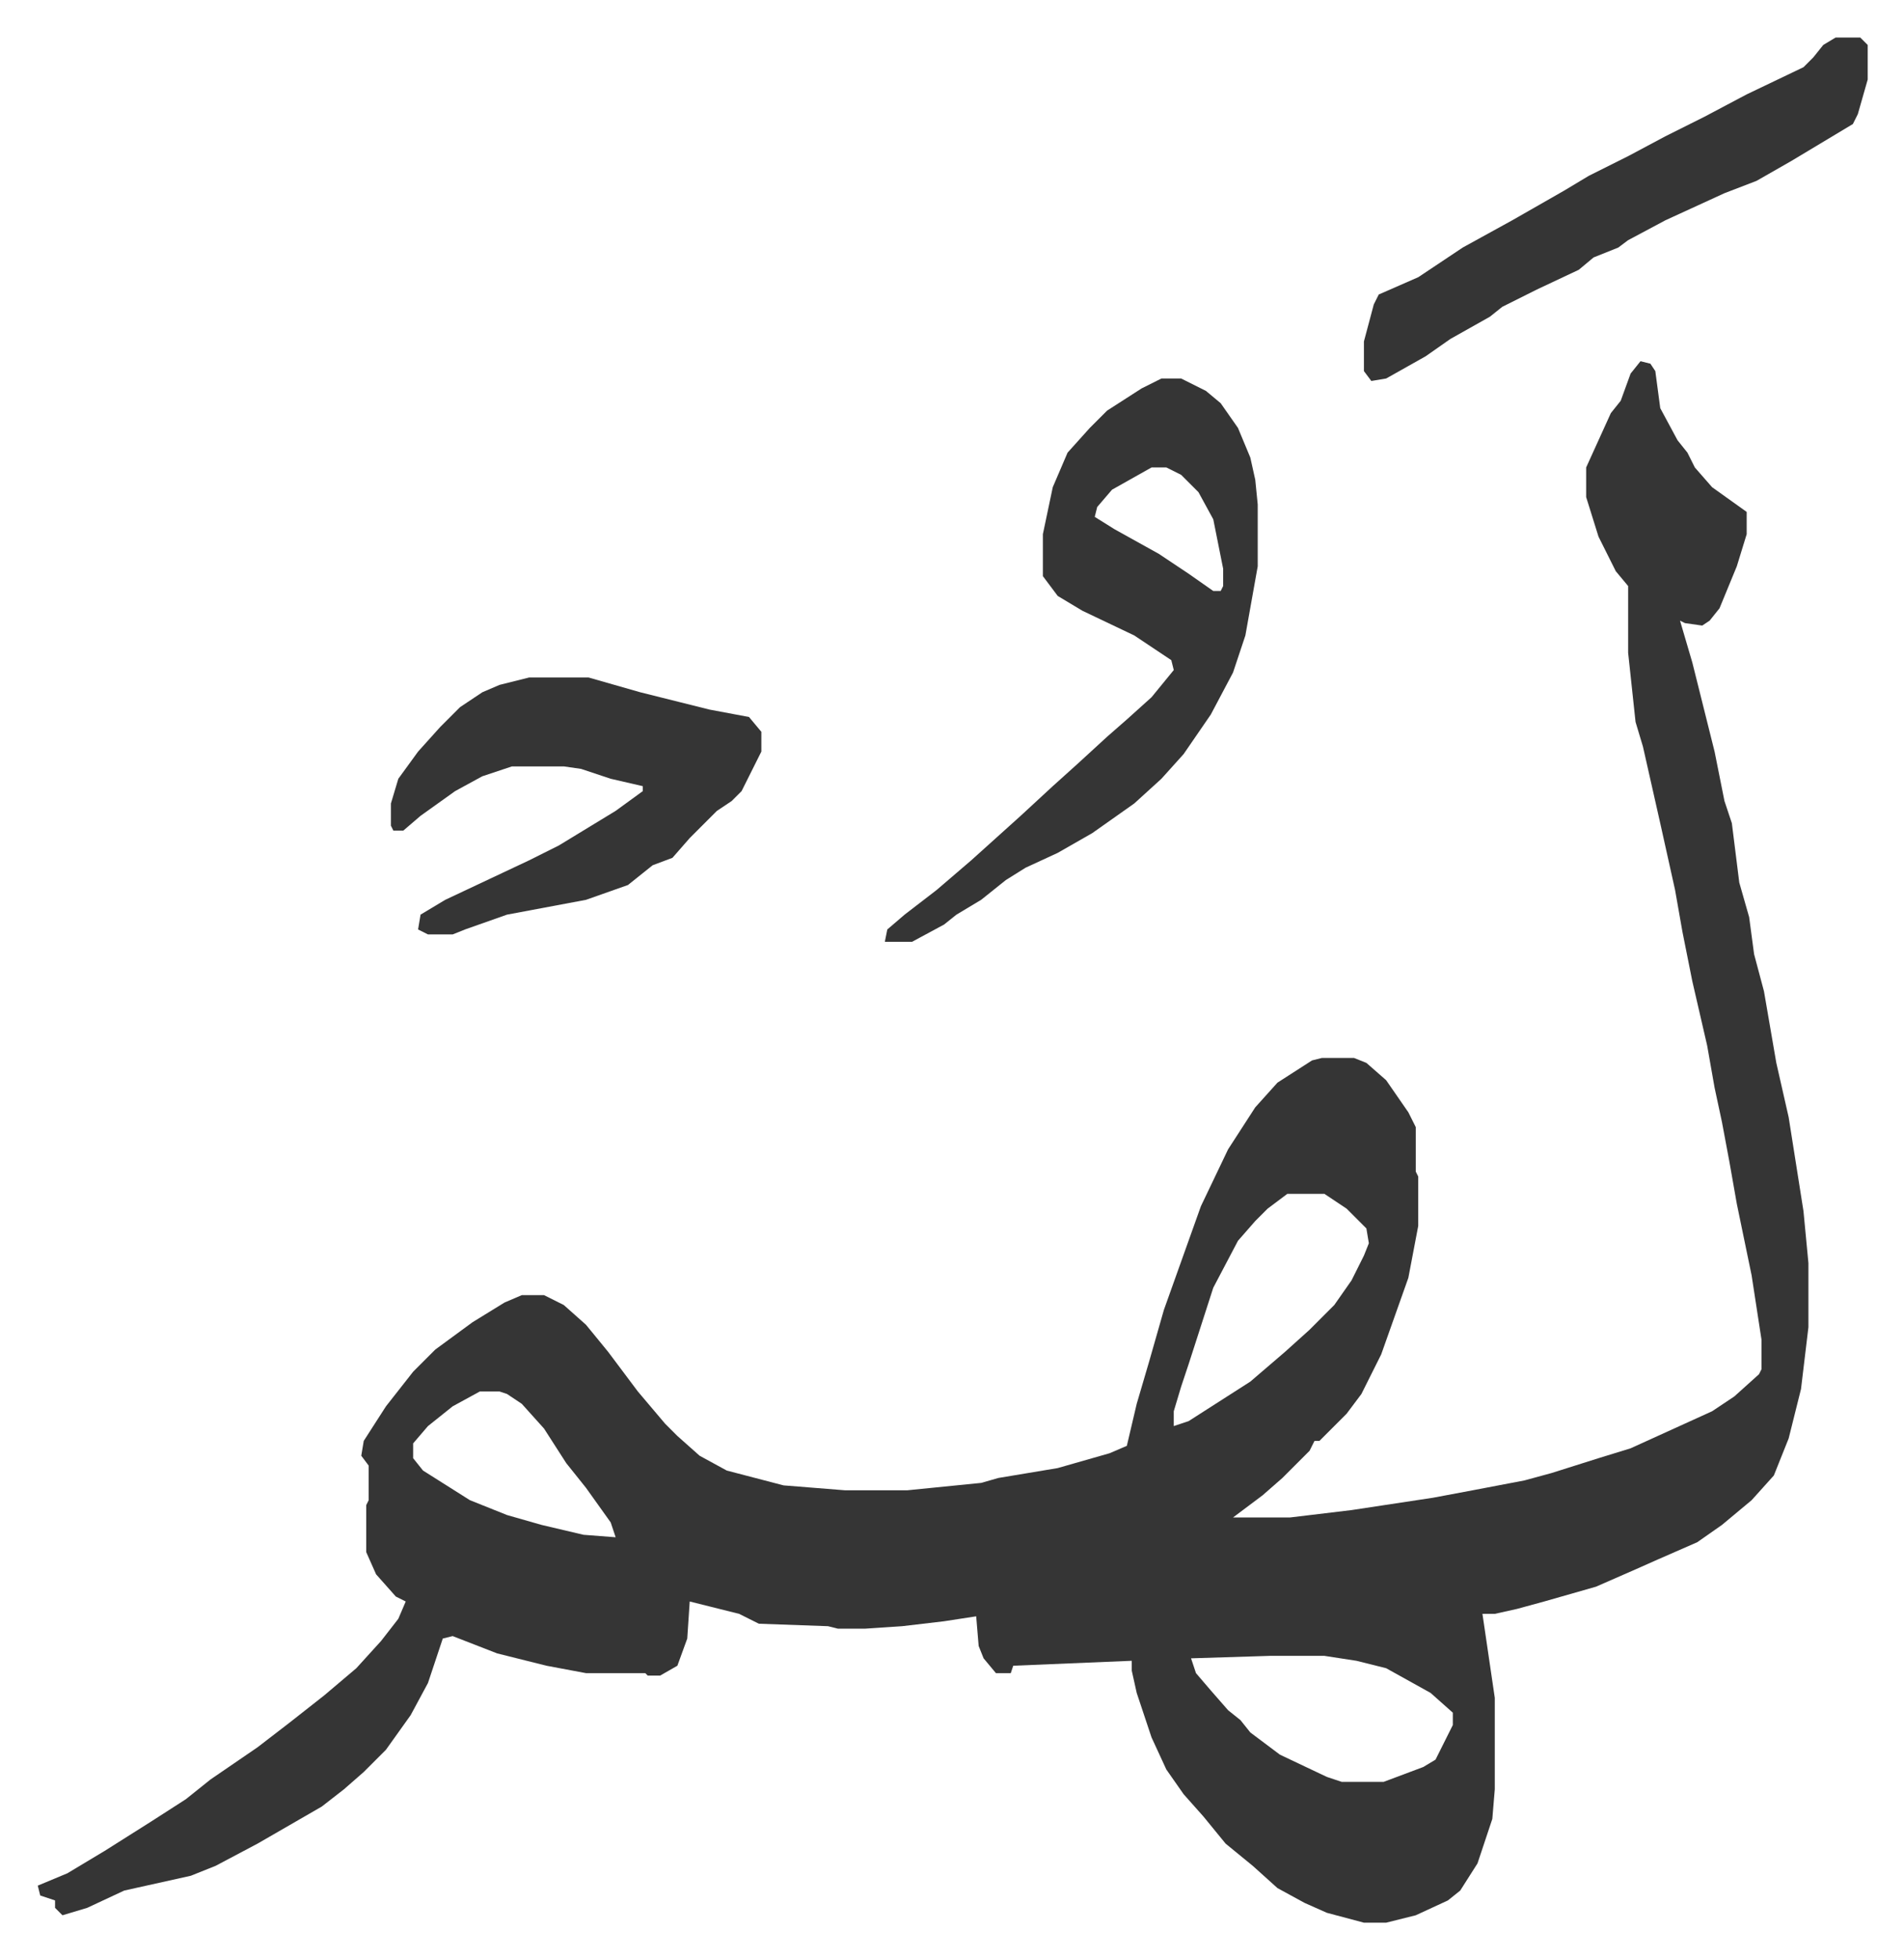 <svg xmlns="http://www.w3.org/2000/svg" viewBox="-15.3 306.8 771 793">
    <path fill="#353535" id="rule_normal" d="m649 453 4 1 2 3 2 15 7 13 4 5 3 6 7 8 14 10v9l-4 13-7 17-4 5-3 2-7-1-2-1 5 17 5 20 4 16 4 20 3 9 3 24 4 14 2 15 4 15 5 29 5 22 6 38 2 21v26l-3 25-5 20-6 15-9 10-12 10-10 7-16 7-9 4-16 7-21 6-11 3-9 2h-5l5 34v37l-1 12-6 18-7 11-5 4-13 6-12 3h-9l-15-4-9-4-11-6-10-9-11-9-9-11-8-9-7-10-6-13-6-18-2-9v-4l-48 2-1 3h-6l-5-6-2-5-1-12-13 2-17 2-15 1h-11l-4-1-28-1-8-4-12-3-8-2-1 15-4 11-7 4h-5l-1-1h-24l-16-3-20-5-18-7-4 1-6 18-7 13-10 14-9 9-8 7-9 7-26 15-17 9-10 4-27 6-15 7-10 3-3-3v-3l-6-2-1-4 12-5 15-9 19-12 14-9 10-8 19-13 13-10 14-11 13-11 10-11 7-9 3-7-4-2-8-9-4-9v-19l1-2v-14l-3-4 1-6 9-14 11-14 9-9 15-11 13-8 7-3h9l8 4 9 8 9 11 12 16 11 13 5 5 9 8 11 6 23 6 25 2h25l30-3 7-2 24-4 21-6 7-3 4-17 5-17 6-21 5-14 10-28 11-23 11-17 9-10 14-9 4-1h13l5 2 8 7 9 13 3 6v18l1 2v20l-4 21-11 31-8 16-6 8-7 7-4 4h-2l-2 4-11 11-8 7-8 6-4 3h23l25-3 33-5 16-3 21-4 11-3 19-6 13-4 33-15 9-6 10-9 1-2v-12l-4-26-6-29-3-17-3-16-3-14-3-17-6-26-4-20-3-17-6-27-7-31-3-10-3-28v-27l-5-6-7-14-5-16v-12l10-22 4-5 4-11zM506 790l-8 6-5 5-7 8-10 19-10 31-3 9-3 10v6l6-2 25-16 14-12 10-9 10-10 7-10 5-10 2-5-1-6-8-8-9-6zm-327 80-11 6-10 8-6 7v6l4 5 19 12 15 6 14 4 17 4 13 1-2-6-10-14-8-10-9-14-9-10-6-4-3-1zm320 107-32 1 2 6 6 7 7 8 5 4 4 5 12 9 19 9 6 2h17l16-6 5-3 7-14v-5l-9-8-18-10-12-3-13-2z"/>
    <path fill="#353535" id="rule_normal" d="M455 460h8l10 5 6 5 7 10 5 12 2 9 1 10v25l-5 28-5 15-9 17-11 16-9 10-11 10-17 12-14 8-13 6-8 5-10 8-10 6-5 4-13 7h-11l1-5 7-6 13-10 14-12 10-9 10-9 13-12 10-9 12-11 8-7 10-9 9-11-1-4-15-10-21-10-10-6-6-8v-17l4-19 6-14 9-10 7-7 14-9zm-4 36-16 9-6 7-1 4 8 5 18 10 12 8 10 7h3l1-2v-7l-4-20-6-11-7-7-6-3zm-252 85h24l21 6 16 4 12 3 16 3 5 6v8l-8 16-4 4-6 4-11 11-7 8-8 3-10 8-17 6-32 6-17 6-5 2h-10l-4-2 1-6 10-6 34-16 12-6 23-14 11-8v-2l-13-3-12-4-7-1h-21l-12 4-11 6-14 10-7 6h-4l-1-2v-9l3-10 8-11 9-10 8-8 9-6 7-3zm529-259h10l3 3v14l-4 14-2 4-25 15-14 8-13 5-24 11-15 8-4 3-10 4-6 5-17 8-14 7-5 4-16 9-10 7-16 9-6 1-3-4v-12l4-15 2-4 16-7 18-12 20-11 21-12 10-6 16-8 15-8 16-8 17-9 23-11 4-4 4-5z"/>
</svg>
